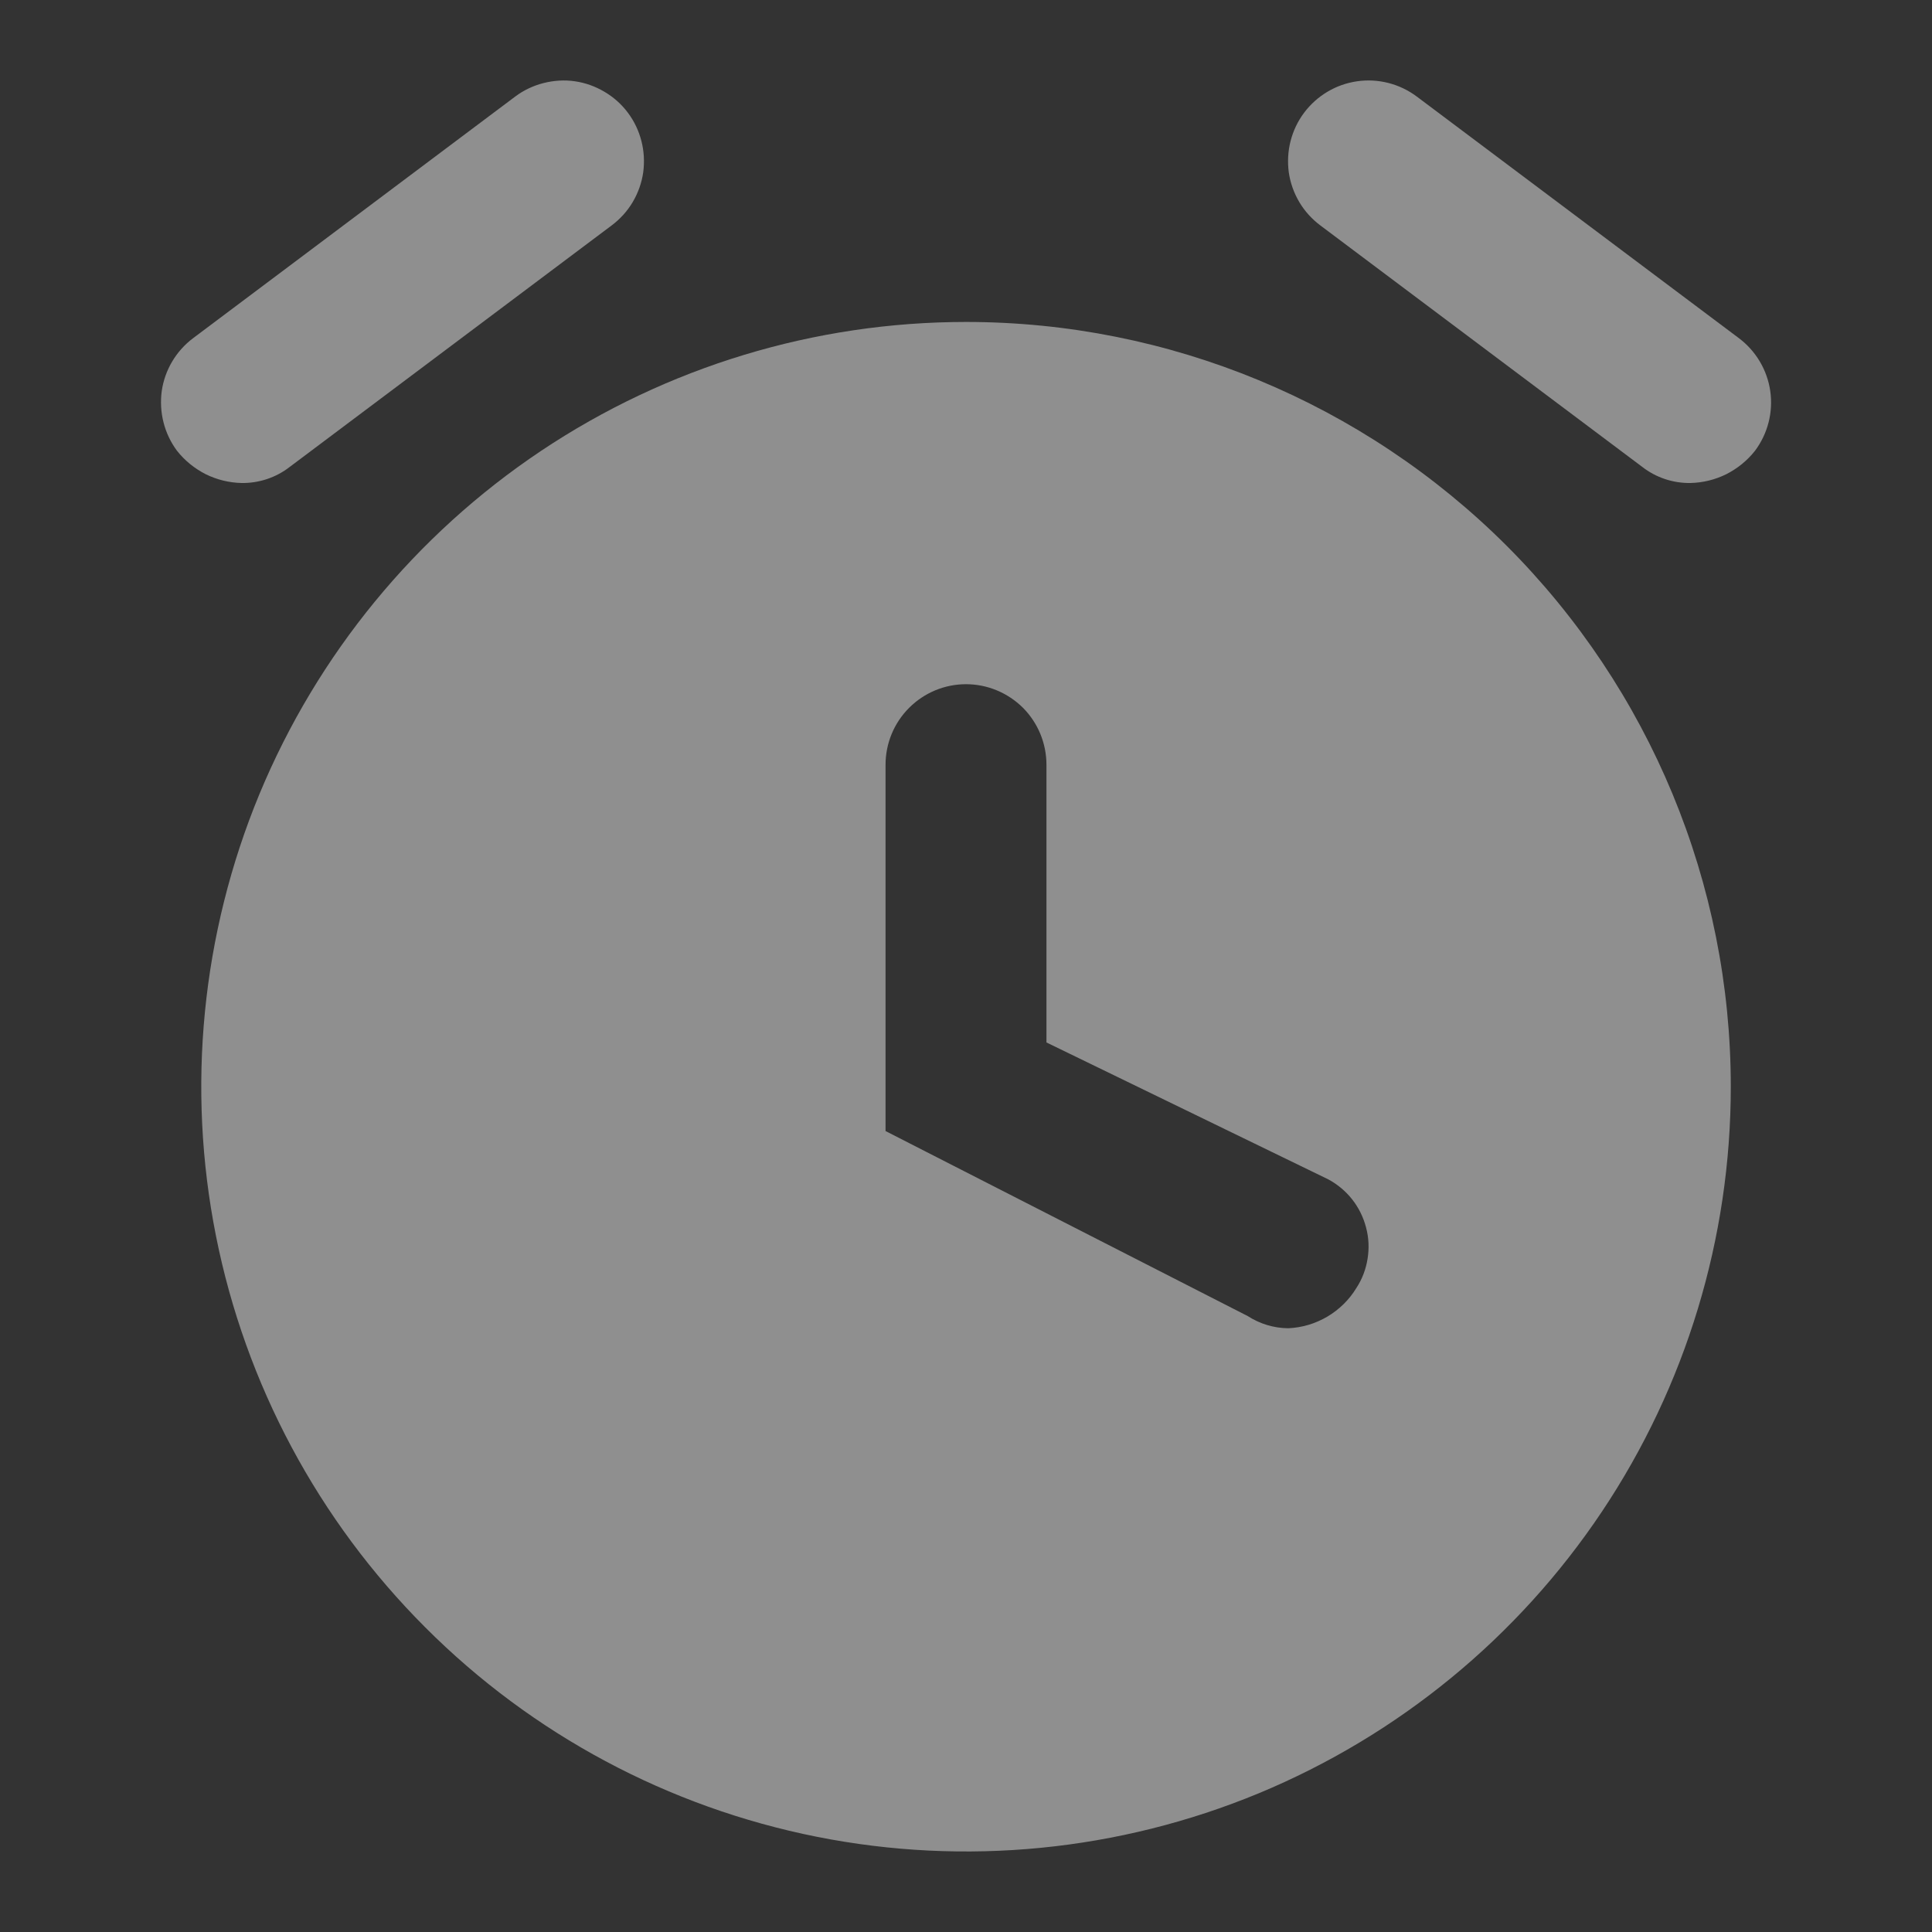 <?xml version="1.0" encoding="UTF-8"?> <svg xmlns="http://www.w3.org/2000/svg" width="14" height="14" viewBox="0 0 14 14" fill="none"><rect x="0" y="0" width="14" height="14" fill="#333333" stroke="none"/> <path d="M7 2.333C5.904 2.333 4.833 2.658 3.921 3.267C3.01 3.876 2.3 4.742 1.88 5.754C1.461 6.767 1.351 7.881 1.565 8.956C1.779 10.031 2.307 11.018 3.082 11.793C3.857 12.569 4.844 13.096 5.919 13.31C6.994 13.524 8.108 13.414 9.121 12.995C10.133 12.575 10.999 11.865 11.608 10.954C12.217 10.043 12.542 8.971 12.542 7.875C12.542 6.405 11.958 4.996 10.919 3.956C9.879 2.917 8.47 2.333 7 2.333ZM9.829 9.333C9.777 9.419 9.704 9.49 9.618 9.541C9.531 9.592 9.434 9.621 9.334 9.625C9.23 9.624 9.129 9.593 9.042 9.537L6.417 8.196V5.542C6.417 5.387 6.478 5.239 6.588 5.129C6.697 5.02 6.845 4.958 7 4.958C7.155 4.958 7.303 5.02 7.413 5.129C7.522 5.239 7.583 5.387 7.583 5.542V7.554L9.625 8.546C9.692 8.582 9.752 8.632 9.799 8.692C9.846 8.752 9.88 8.821 9.899 8.895C9.919 8.969 9.922 9.046 9.91 9.121C9.898 9.197 9.871 9.269 9.829 9.333Z" fill="white" fill-opacity="0.45"></path> <path d="M1.75 3.5C1.66 3.498 1.571 3.476 1.49 3.436C1.41 3.395 1.339 3.338 1.283 3.267C1.237 3.205 1.204 3.136 1.185 3.061C1.166 2.987 1.162 2.91 1.172 2.834C1.194 2.681 1.276 2.543 1.4 2.45L3.733 0.7C3.794 0.654 3.864 0.621 3.938 0.602C4.013 0.583 4.09 0.578 4.166 0.589C4.242 0.6 4.314 0.626 4.38 0.665C4.446 0.704 4.504 0.755 4.55 0.817C4.596 0.878 4.629 0.948 4.648 1.022C4.667 1.096 4.671 1.173 4.661 1.249C4.65 1.325 4.624 1.398 4.585 1.464C4.546 1.53 4.494 1.587 4.433 1.633L2.1 3.383C2 3.461 1.876 3.502 1.75 3.5Z" fill="white" fill-opacity="0.45"></path> <path d="M12.25 3.5C12.124 3.502 12 3.461 11.9 3.383L9.567 1.633C9.506 1.587 9.454 1.53 9.415 1.464C9.376 1.398 9.35 1.325 9.339 1.249C9.329 1.173 9.333 1.096 9.352 1.022C9.371 0.948 9.404 0.878 9.45 0.817C9.543 0.693 9.681 0.611 9.834 0.589C9.987 0.567 10.143 0.607 10.267 0.7L12.6 2.45C12.724 2.543 12.806 2.681 12.828 2.834C12.85 2.987 12.81 3.143 12.717 3.267C12.661 3.338 12.59 3.395 12.51 3.436C12.429 3.476 12.34 3.498 12.25 3.5Z" fill="white" fill-opacity="0.45"></path> </svg> 